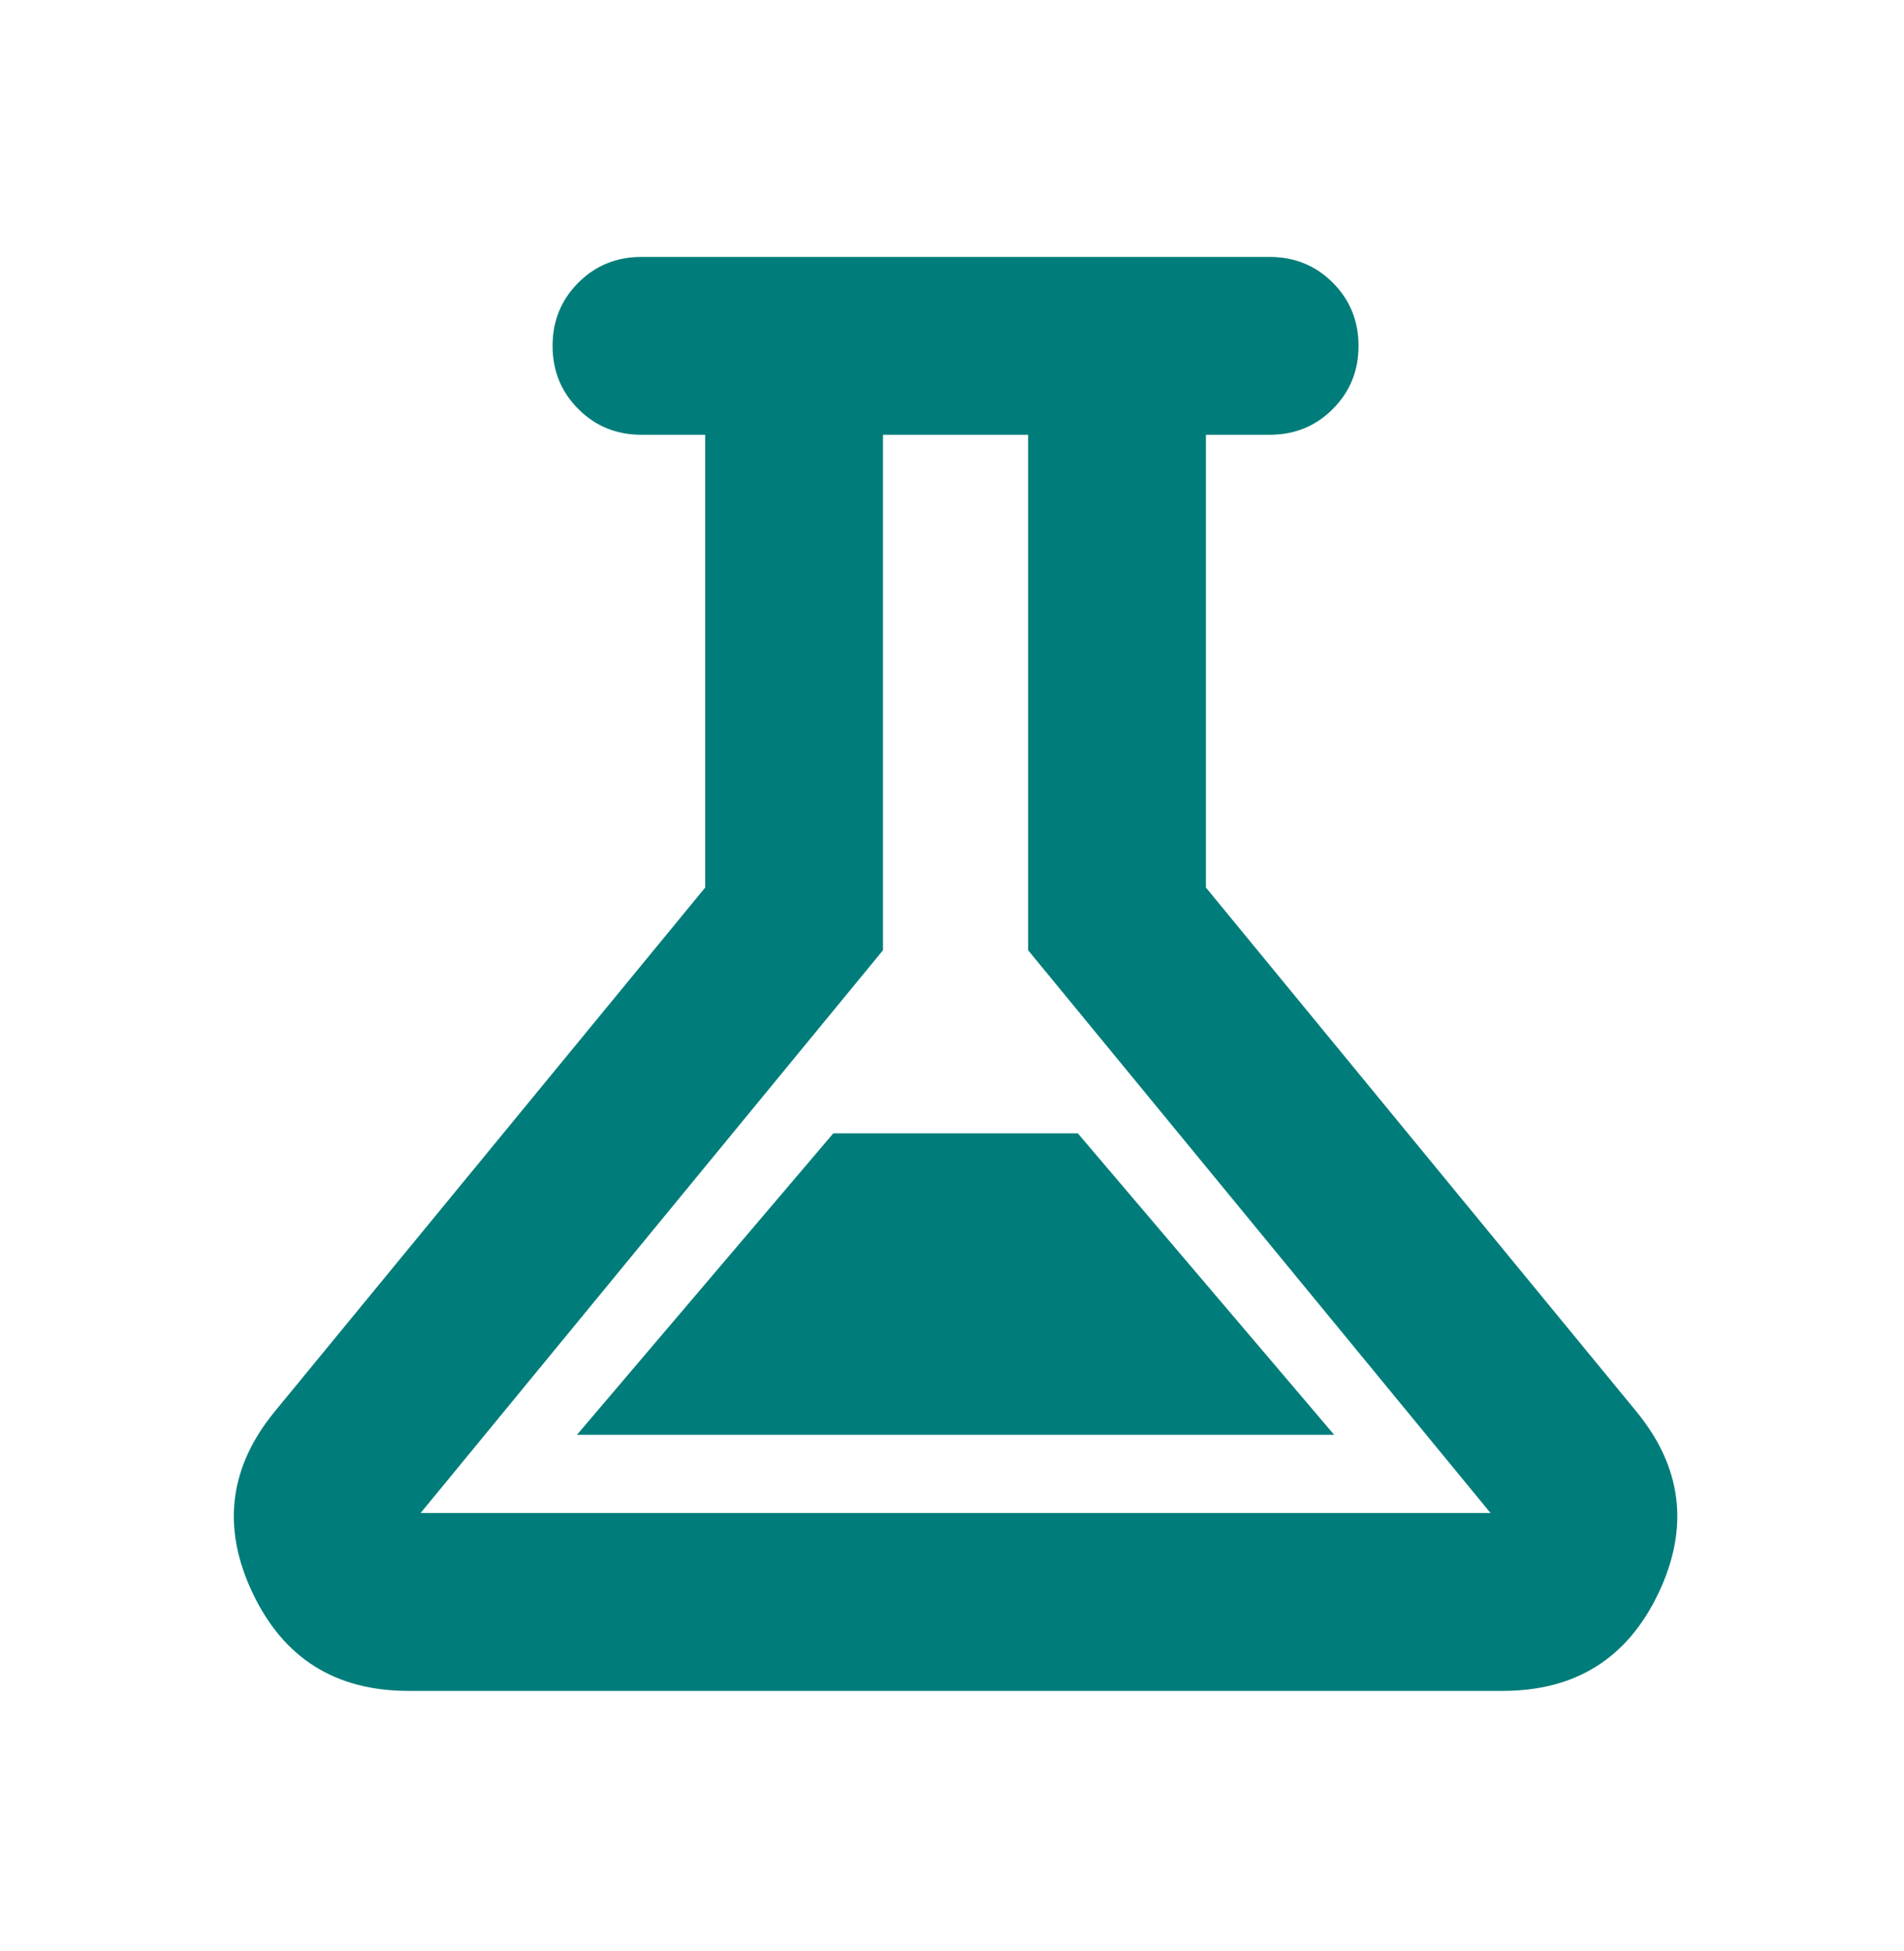 <svg width="41" height="42" viewBox="0 0 41 42" fill="none" xmlns="http://www.w3.org/2000/svg">
<mask id="mask0_3005_5925" style="mask-type:alpha" maskUnits="userSpaceOnUse" x="0" y="0" width="41" height="42">
<rect x="0.383" y="0.714" width="40.395" height="40.395" fill="#D9D9D9"/>
</mask>
<g mask="url(#mask0_3005_5925)">
<path d="M8.795 36.401C7.223 36.401 6.104 35.697 5.438 34.29C4.77 32.883 4.933 31.578 5.924 30.377L15.185 19.107V9.36H13.814C13.277 9.36 12.823 9.176 12.454 8.806C12.084 8.436 11.899 7.983 11.899 7.446C11.899 6.909 12.084 6.455 12.454 6.085C12.823 5.716 13.277 5.531 13.814 5.531H27.339C27.877 5.531 28.33 5.716 28.699 6.085C29.069 6.455 29.254 6.909 29.254 7.446C29.254 7.983 29.069 8.436 28.699 8.806C28.33 9.176 27.877 9.36 27.339 9.36H25.968V19.107L35.229 30.377C36.221 31.578 36.383 32.883 35.716 34.29C35.049 35.697 33.93 36.401 32.358 36.401H8.795ZM12.423 30.889H28.73L23.209 24.398H17.944L12.423 30.889ZM9.057 32.572H32.097L22.139 20.456V9.36H19.014V20.456L9.057 32.572Z" fill="#007D7A"/>
</g>
</svg>

